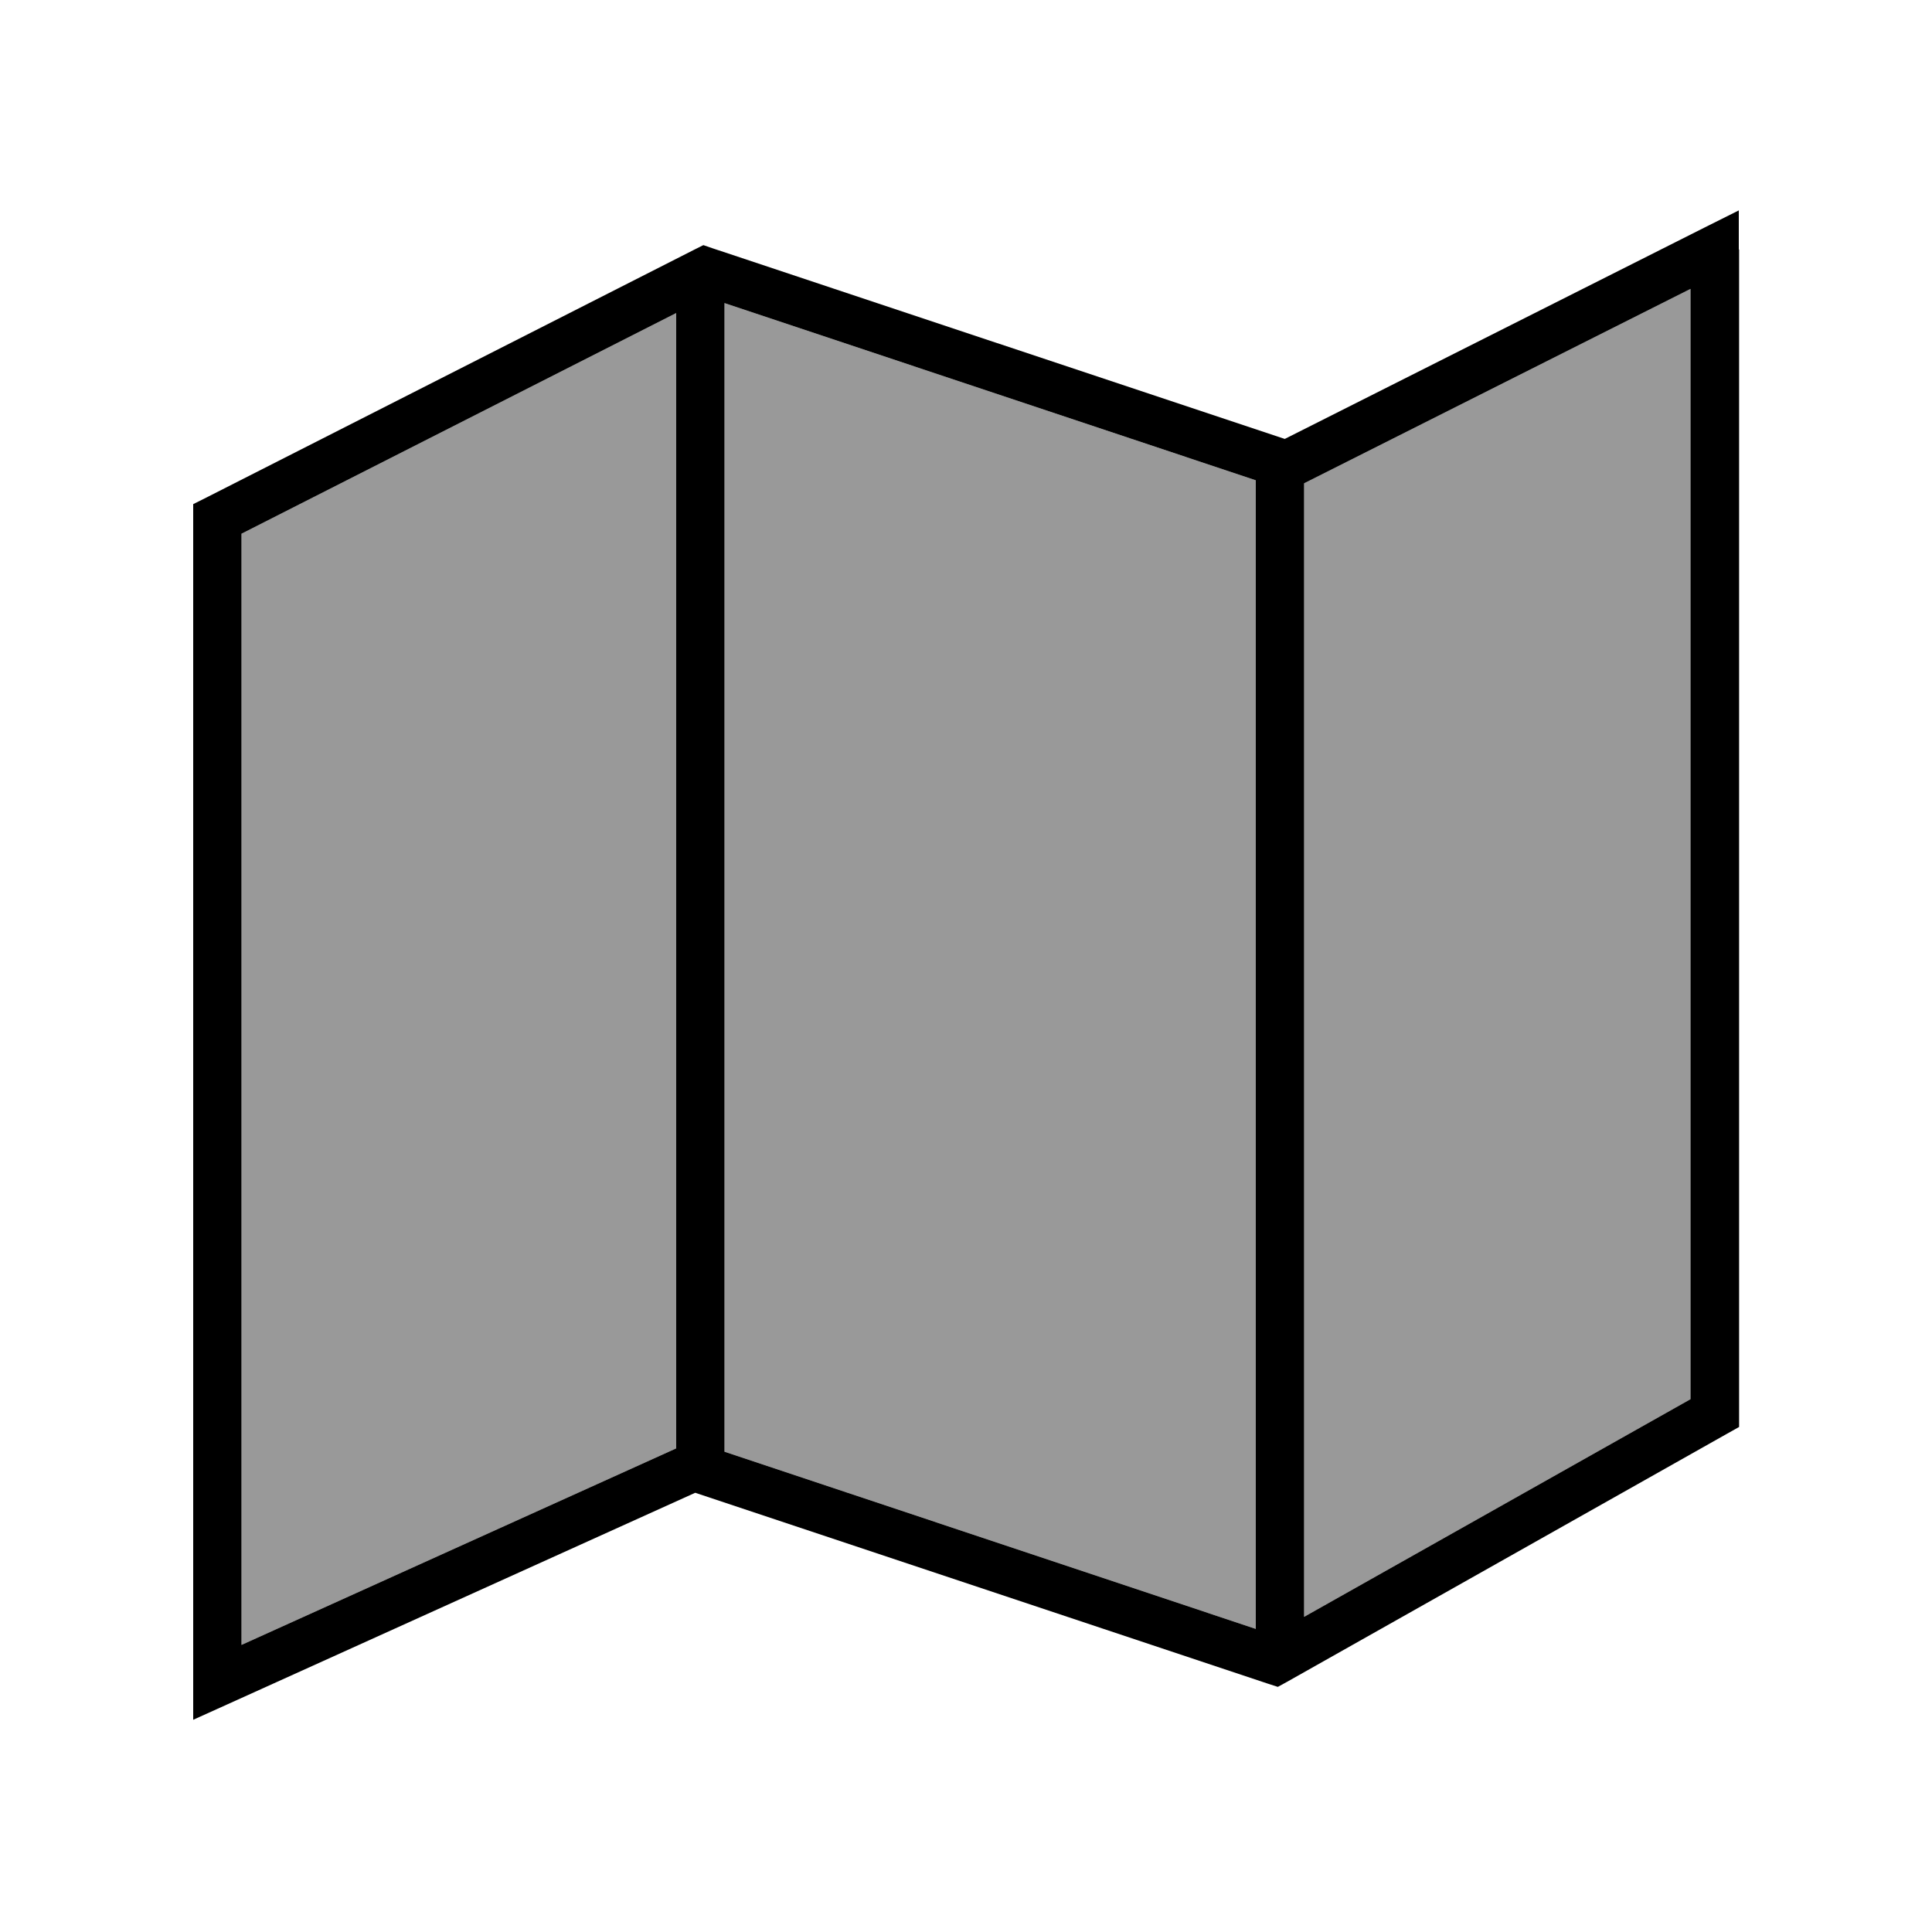 <svg xmlns="http://www.w3.org/2000/svg" viewBox="0 0 640 640"><!--! Font Awesome Pro 7.1.0 by @fontawesome - https://fontawesome.com License - https://fontawesome.com/license (Commercial License) Copyright 2025 Fonticons, Inc. --><path opacity=".4" fill="currentColor" d="M80 176.8L80 544.9L224 479.8L224 103.7L80 176.8zM240 100.4L240 480.9L416 539.6L416 159.1L240 100.4zM432 160.1L432 535.6L560 463.5L560 95.7L432 160.1z"/><path fill="currentColor" d="M576 82.7L576 69.7L564.4 75.5L425.6 145.4L236.2 82.3L233 81.2L230 82.7L68.4 164.8L64 167L64 569.7L75.3 564.6L230.3 494.5L419.9 557.7L423.3 558.8L426.4 557.1L572 475L576.1 472.7L576.1 82.6zM432 160.1L560 95.7L560 463.5L432 535.6L432 160.1zM416 159.1L416 539.6L240 480.9L240 100.4L416 159.1zM224 479.8L80 544.9L80 176.8L224 103.7L224 479.8z"/></svg>
